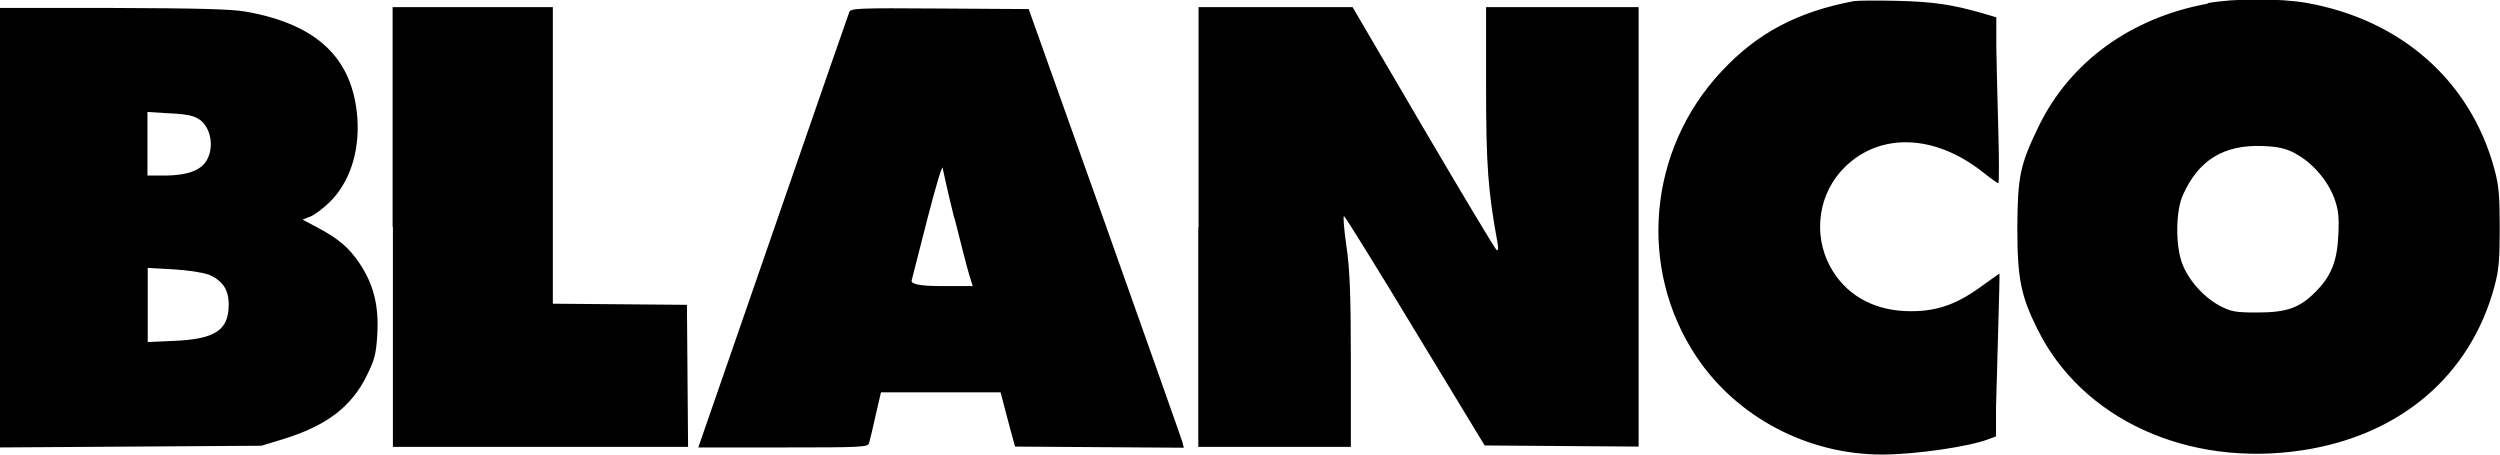 <?xml version="1.0" encoding="UTF-8"?>
<svg xmlns="http://www.w3.org/2000/svg" id="Ebene_1" viewBox="0 0 88 16">
  <defs>
    <style>.cls-1{fill-rule:evenodd;}</style>
  </defs>
  <path class="cls-1" d="M65.25.04c-1.99.38-3.39,1.12-4.65,2.47-2.59,2.76-2.96,6.93-.89,10.04,1.42,2.13,3.91,3.45,6.54,3.45,1.17,0,3.09-.28,3.77-.55l.24-.09v-1.03c.02-.57.05-1.85.08-2.86.03-1.01.05-1.84.04-1.84,0,0-.32.22-.69.49-.89.64-1.62.87-2.62.83-1.19-.05-2.13-.61-2.65-1.57-.62-1.15-.41-2.6.53-3.51,1.24-1.21,3.15-1.14,4.82.17.29.23.54.41.57.41.03,0,.03-.85,0-1.88-.03-1.03-.06-2.35-.07-2.92V.61s-.47-.14-.47-.14c-1.08-.31-1.75-.41-3.01-.44-.73-.02-1.42-.01-1.54.01ZM77.71.13c-2.7.49-4.85,2.05-5.95,4.32-.66,1.36-.74,1.77-.75,3.58,0,1.75.12,2.38.71,3.56,1.57,3.17,5.29,4.87,9.32,4.26,3.44-.52,5.91-2.62,6.76-5.75.16-.59.19-.94.19-2.08s-.03-1.49-.19-2.08c-.84-3.09-3.28-5.25-6.62-5.84-.92-.16-2.54-.16-3.47.01ZM0,8v7.75l4.6-.03,4.6-.03.79-.24c1.51-.47,2.38-1.13,2.92-2.23.28-.56.33-.76.37-1.45.06-1.01-.13-1.75-.61-2.48-.38-.57-.74-.88-1.51-1.29l-.51-.27.28-.11c.15-.06.45-.29.67-.5.7-.69,1.06-1.76.98-2.95-.15-2.11-1.4-3.31-3.92-3.76-.51-.09-1.68-.12-4.67-.13H0s0,7.74,0,7.74ZM13.83,7.99v7.74h10.39l-.02-2.5-.02-2.5-2.36-.02-2.36-.02V.25h-5.64v7.74ZM29.9.41c-.03.09-1.01,2.88-2.16,6.22-1.15,3.33-2.34,6.75-2.63,7.59l-.53,1.53h2.98c2.77,0,2.99-.01,3.03-.15.03-.09.13-.52.23-.97l.19-.82h4.21l.1.38c.05.21.17.63.25.95l.16.58,2.97.02,2.97.02-.05-.2c-.03-.11-1.26-3.58-2.73-7.72l-2.68-7.52-3.13-.02c-2.92-.02-3.13-.01-3.19.13ZM42.18,7.99v7.74h5.37v-3.03c0-2.4-.04-3.25-.16-4.07-.08-.57-.12-1.03-.08-1.02.04.01,1.17,1.83,2.51,4.05l2.44,4.02,2.71.02,2.71.02V.25h-5.37v2.81c0,2.75.07,3.68.4,5.47.04.22.03.3-.03.27-.05-.03-1.21-1.97-2.58-4.3l-2.49-4.25h-5.42v7.74ZM7.03,4.21c.31.23.46.7.36,1.14-.13.58-.62.83-1.65.83h-.55s0-1.12,0-1.12v-1.12l.8.05c.61.03.86.09,1.03.22ZM80.8,5.41c.58.3,1.12.92,1.36,1.55.15.41.18.64.15,1.3-.04.93-.25,1.46-.8,2.01-.56.57-1.02.73-2.05.73-.79,0-.93-.03-1.33-.24-.58-.31-1.12-.93-1.33-1.52-.23-.66-.21-1.83.04-2.38.55-1.23,1.44-1.77,2.8-1.72.55.02.8.08,1.16.26ZM33.6,7.68c.21.85.44,1.74.51,1.97l.13.42h-1.1q-1.1,0-1.05-.2c.03-.11.28-1.09.56-2.19.28-1.09.52-1.89.53-1.77.02.12.2.92.41,1.77ZM7.31,9.65c.53.22.74.54.74,1.07,0,.91-.48,1.22-1.95,1.28l-.9.04v-2.61l.9.05c.5.03,1.04.11,1.21.18Z"></path>
</svg>
